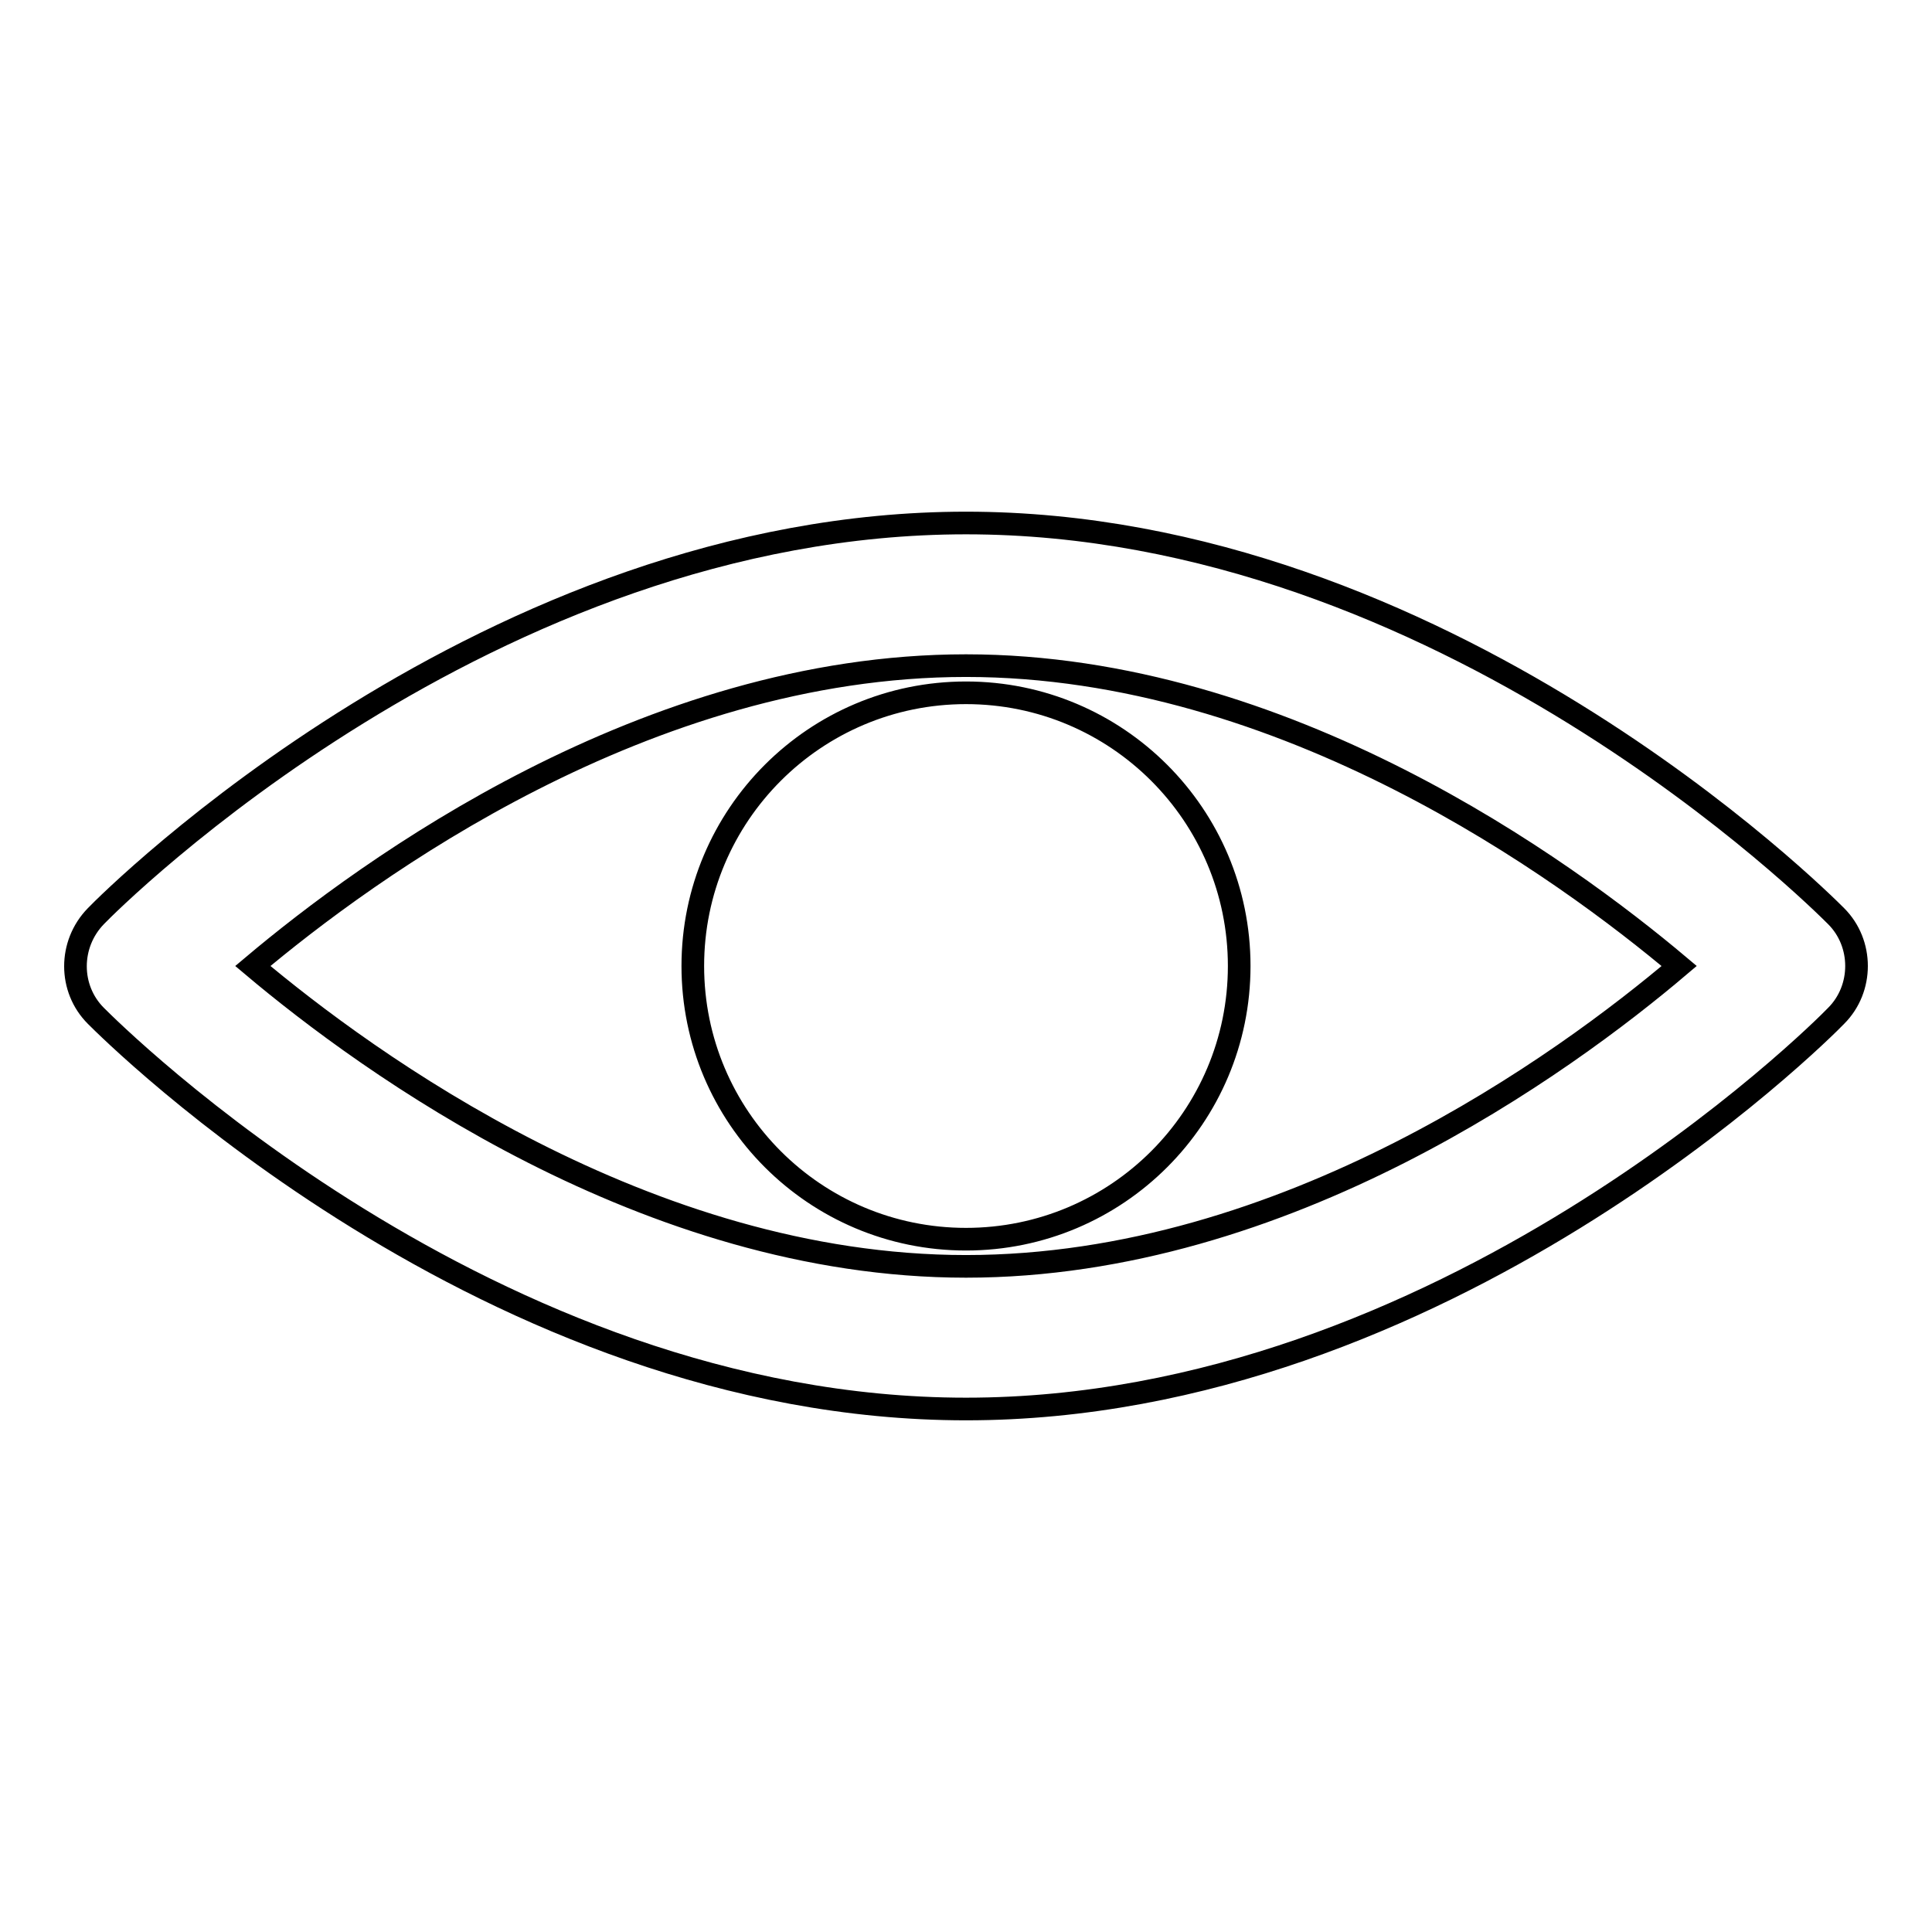 <?xml version="1.0" encoding="utf-8"?>
<!-- Svg Vector Icons : http://www.onlinewebfonts.com/icon -->
<!DOCTYPE svg PUBLIC "-//W3C//DTD SVG 1.1//EN" "http://www.w3.org/Graphics/SVG/1.1/DTD/svg11.dtd">
<svg version="1.1" xmlns="http://www.w3.org/2000/svg" xmlns:xlink="http://www.w3.org/1999/xlink" x="0px" y="0px" viewBox="0 0 256 256" enable-background="new 0 0 256 256" xml:space="preserve">
<g><g><g><path stroke-width="3" fill-opacity="0" stroke="#000000"  d="M243.3,121.4c-2.1-2.1-52.1-52.1-115.3-52.1S14.8,119.2,12.7,121.4c-3.6,3.7-3.6,9.6,0,13.2c2.1,2.1,52.1,52.1,115.3,52.1s113.2-49.9,115.3-52.1C246.9,131,246.9,125,243.3,121.4z M128,167.8c-42.3,0-79.3-27-94.5-39.8c15.2-12.8,52.1-39.8,94.5-39.8c42.3,0,79.3,27,94.5,39.8C207.3,140.9,170.4,167.8,128,167.8z M128,91.8c20,0,36.2,16.2,36.2,36.2c0,20-16.2,36.2-36.2,36.2c-20,0-36.2-16.2-36.2-36.2C91.8,108,108,91.8,128,91.8z"/></g><g></g><g></g><g></g><g></g><g></g><g></g><g></g><g></g><g></g><g></g><g></g><g></g><g></g><g></g><g></g></g></g>
</svg>